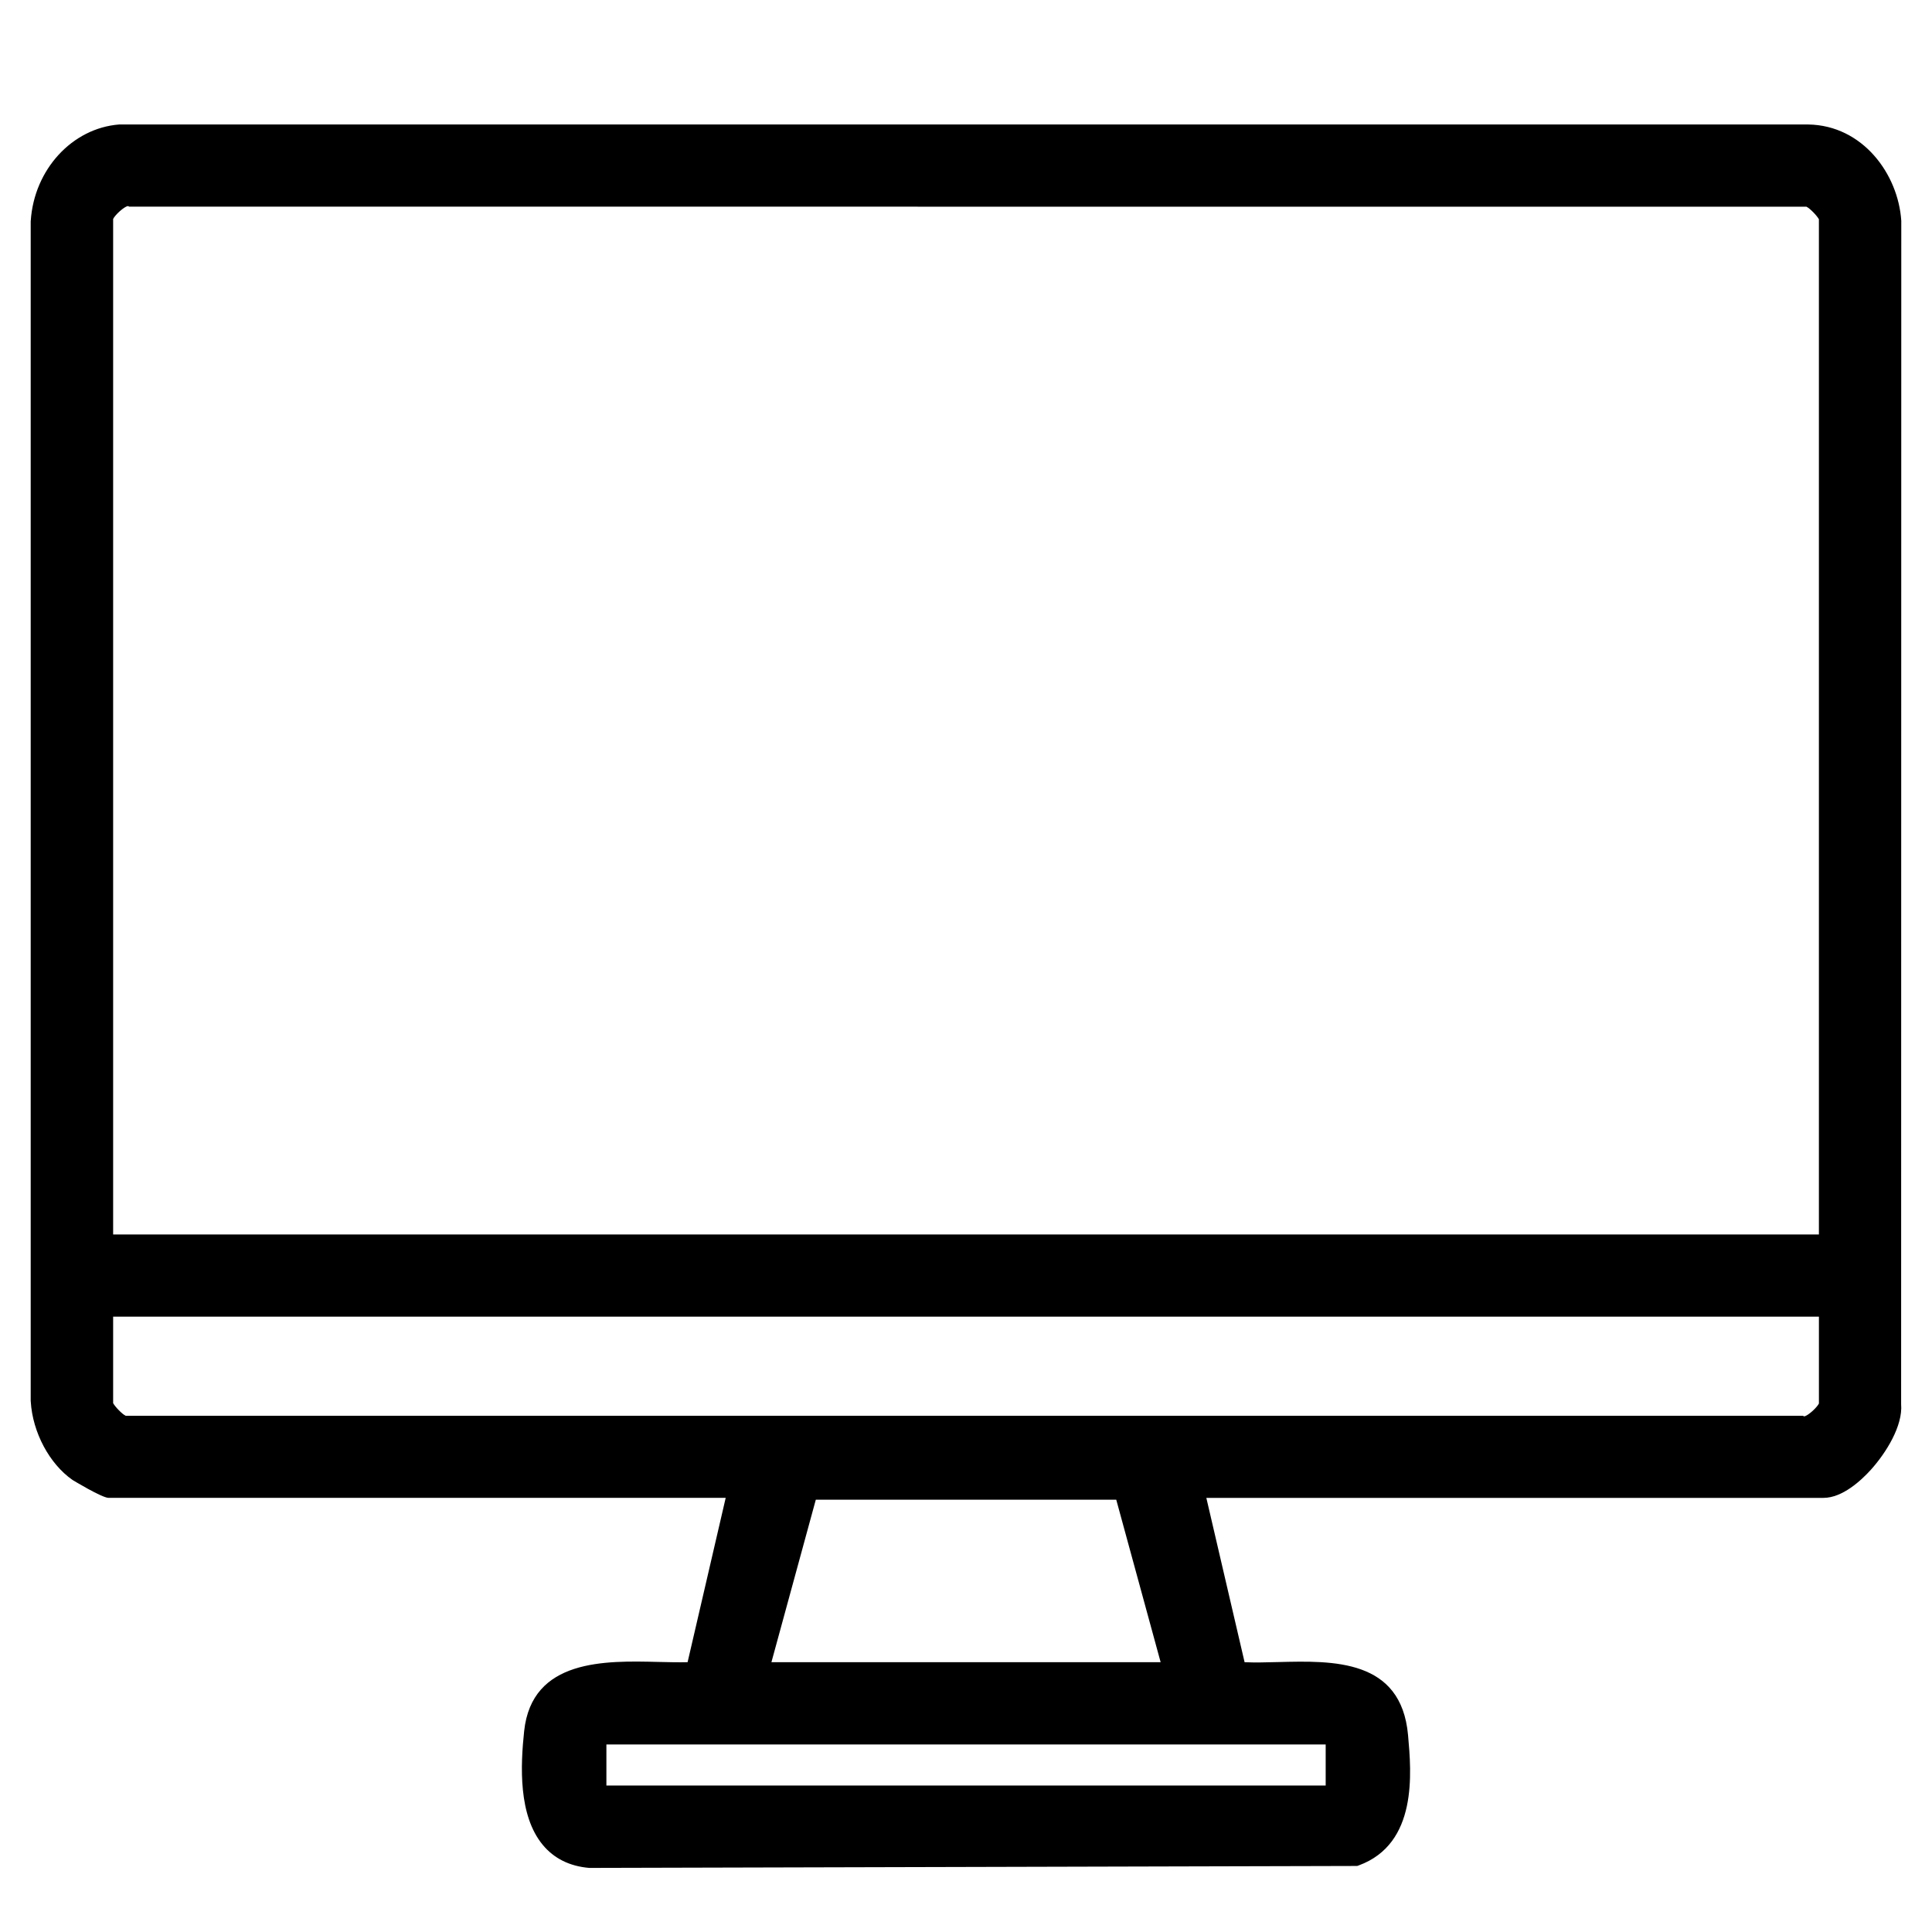 <?xml version="1.0" encoding="UTF-8"?>
<svg id="Layer_1" xmlns="http://www.w3.org/2000/svg" version="1.1" viewBox="0 0 1000 1000">
  <!-- Generator: Adobe Illustrator 29.1.0, SVG Export Plug-In . SVG Version: 2.1.0 Build 142)  -->
  <path d="M984.1,114.29c-1.57-24.17-19.98-49.43-48.18-49.86H61.7c-24.35,1.89-44.05,23.34-45.78,49.86l-.03.19v610.66l.03.32c.96,15.93,9.65,32.22,21.61,40.56.13.08,15.24,9.27,18.68,9.27h319.41l-19.72,85.06c-4.56.11-9.65,0-14.95-.13-27.71-.69-65.66-1.63-69.65,35.81-1.92,17.96-3.01,43.59,9.62,58.86,5.84,7.06,13.94,11.09,24.09,11.94h.24l397.22-1.01.91-.32c30.48-11.27,27.18-47.83,25.42-67.44-3.54-39.41-38.77-38.5-67.07-37.78-6.21.16-12.12.32-17.53.08l-19.8-85.06h319.41c9.91,0,19.64-9.14,24.57-14.58,7.83-8.69,16.6-22.73,15.64-33.92l.08-612.15v-.35ZM58.56,638.96V113.33c1.07-2.16,5.57-6.29,7.62-6.69l.69.32,867.96.03.08-.05c1.87.85,5.49,4.61,6.55,6.55v525.47H58.56ZM686.17,902.92v21.26h-372.3v-21.26h372.3ZM399.29,860.34l22.97-84.1h155.51l22.97,84.1h-201.45ZM941.47,726.46c-1.07,2.13-5.57,6.29-7.62,6.66l-.69-.32H65.2l-.11.03c-1.84-.85-5.46-4.61-6.53-6.56v-44.77h882.91v44.95Z"/>
</svg>